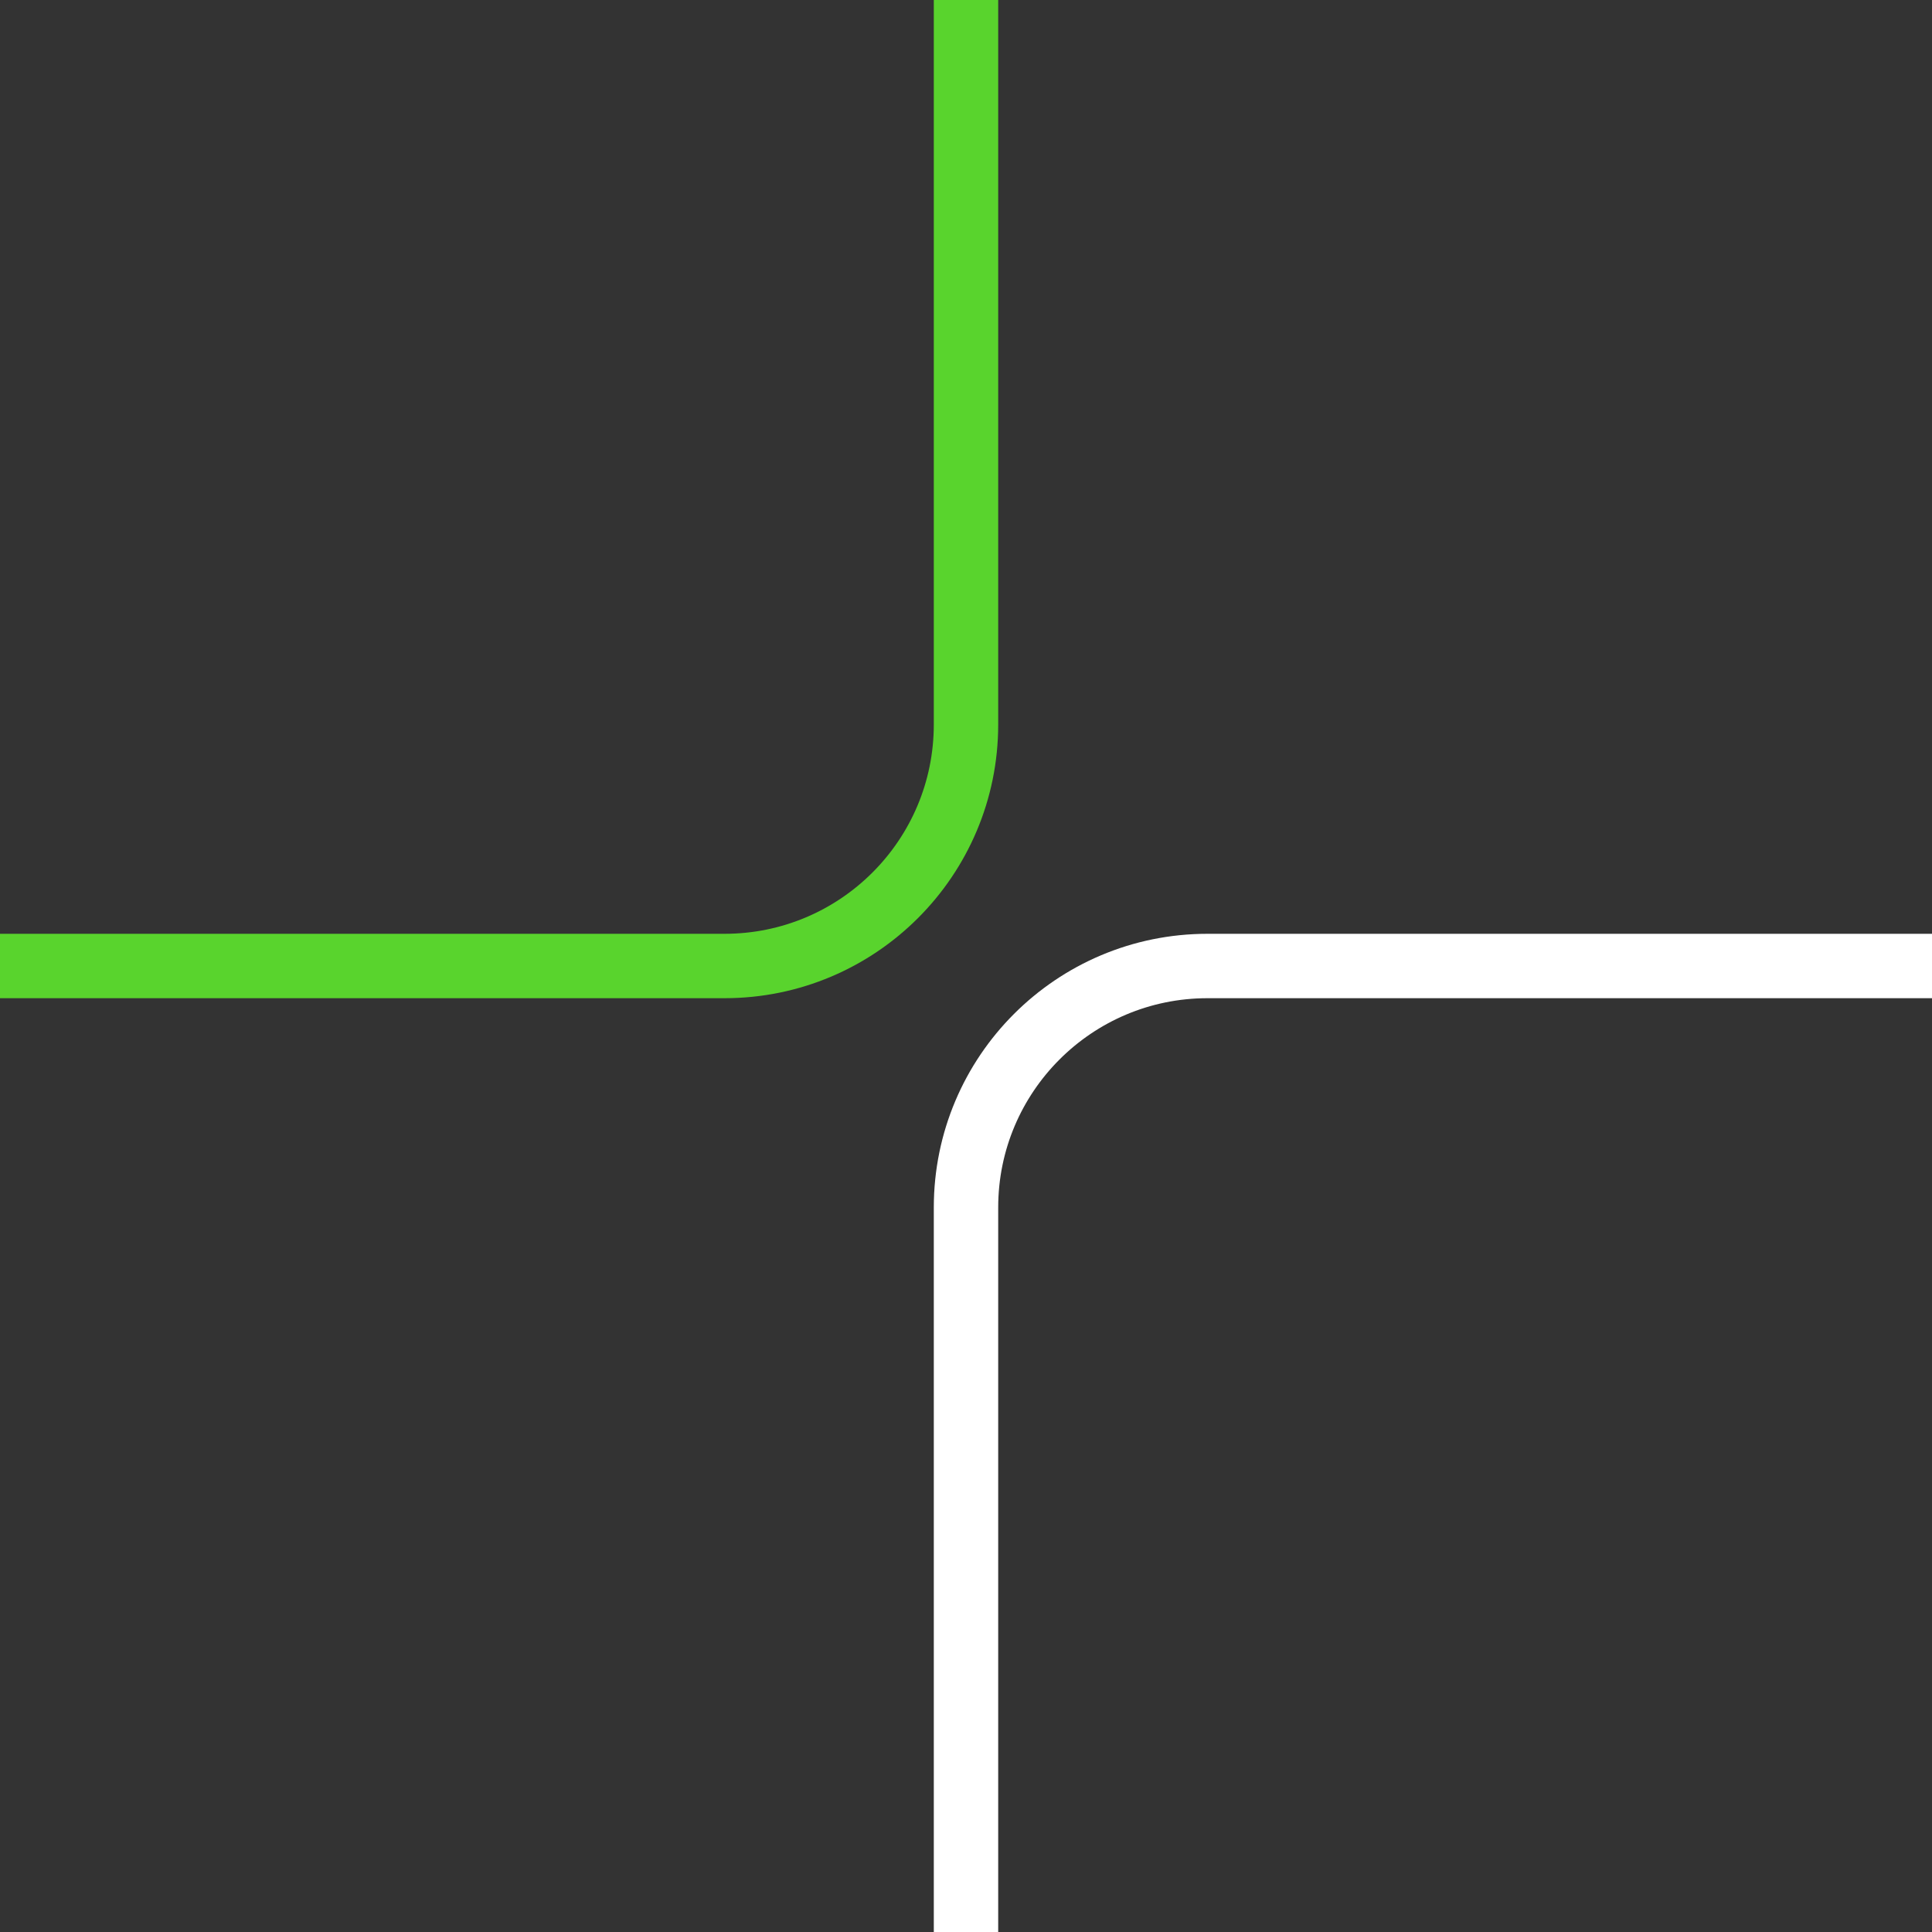 <?xml version="1.0" encoding="UTF-8"?> <svg xmlns="http://www.w3.org/2000/svg" width="60" height="60" viewBox="0 0 60 60" fill="none"><rect x="0" y="0" width="60" height="60" fill="#333333" stroke="none"/> <g clip-path="url(#clip0_2308_10738)"> <path d="M-1.31134e-06 30L22.5 30C26.642 30 30 26.642 30 22.5L30 0" stroke="#59D42D" stroke-width="2"></path> <path d="M60 30L37.5 30C33.358 30 30 33.358 30 37.5L30 60" stroke="white" stroke-width="2"></path> </g> <defs> <clipPath id="clip0_2308_10738"> <rect width="60" height="60" fill="white" transform="translate(60) rotate(90)"></rect> </clipPath> </defs> </svg> 